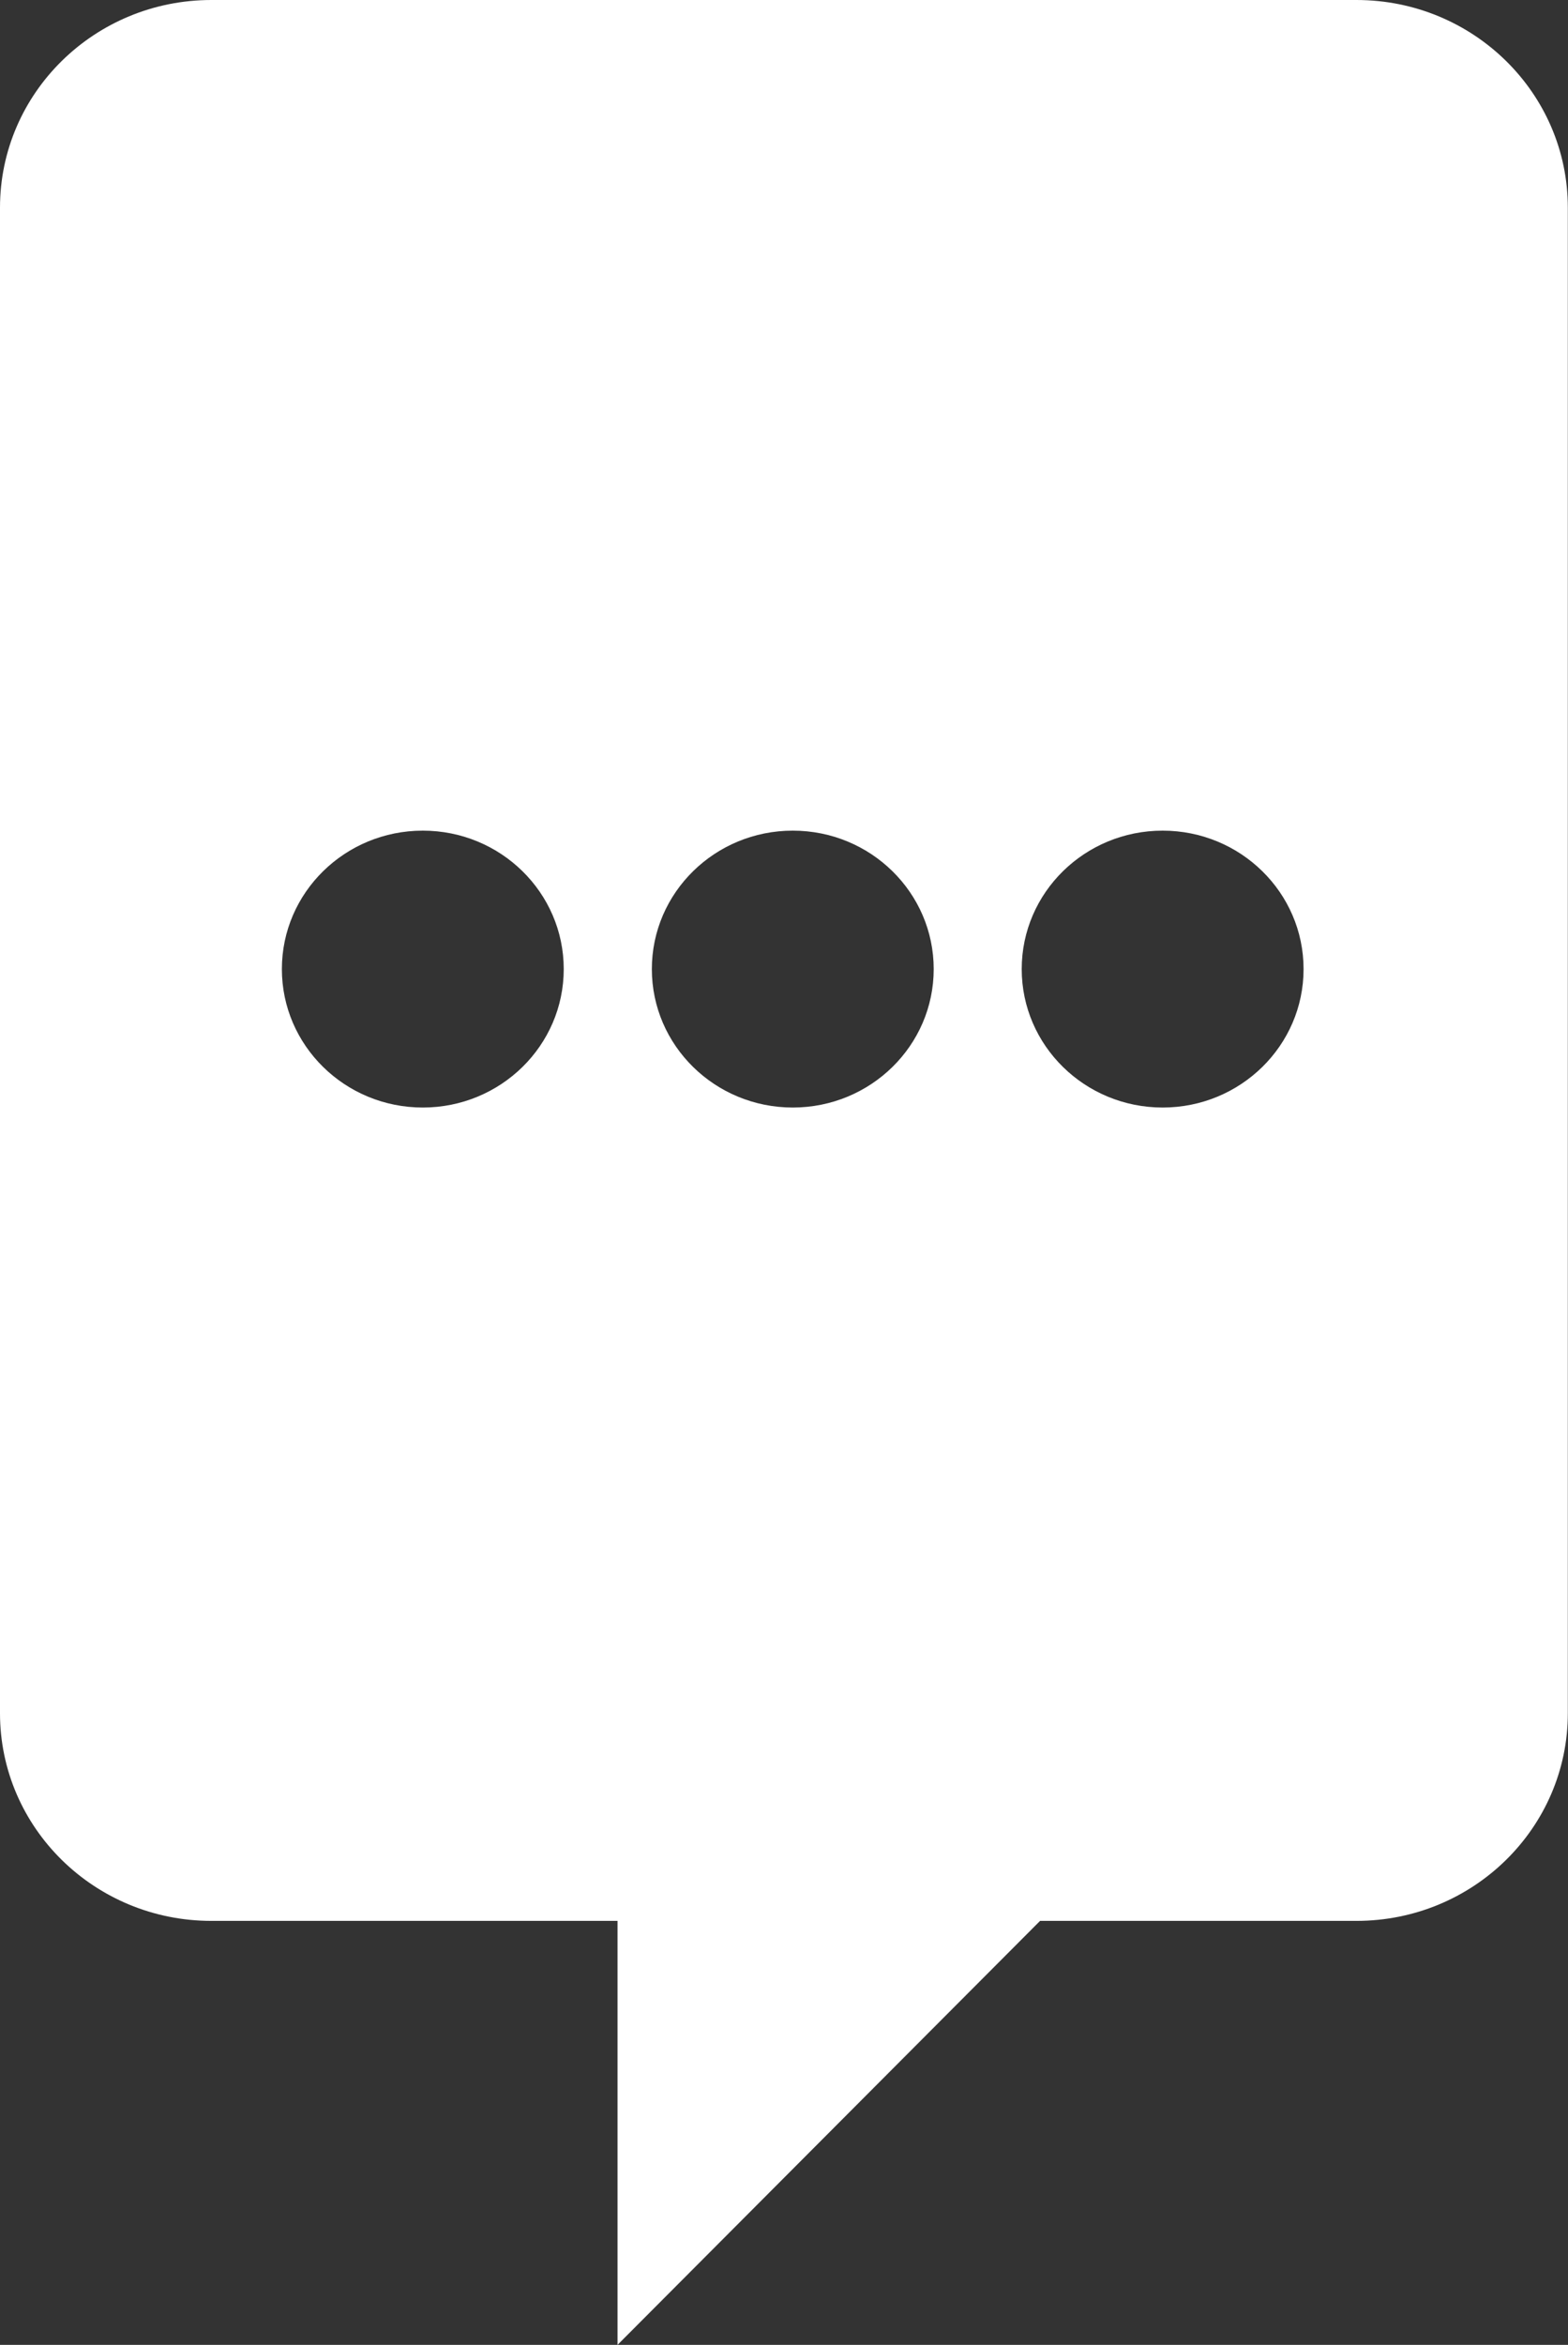 <svg width="307" height="459" viewBox="0 0 307 459" fill="none" xmlns="http://www.w3.org/2000/svg">
<rect x="0" y="0" width="307" height="459" fill="#333333" stroke="none"/>
<path fill-rule="evenodd" clip-rule="evenodd" d="M0 40.65C0 18.199 18.53 0 41.389 0L265.577 0C288.435 0 306.966 18.199 306.966 40.65V335.359C306.966 357.809 288.435 376.008 265.577 376.008H203.636L120.906 459L120.906 376.008H41.389C18.53 376.008 0 357.809 0 335.359L0 40.65ZM82.782 216.796C98.02 216.796 110.374 204.663 110.374 189.696C110.374 174.729 98.02 162.596 82.782 162.596C67.543 162.596 55.189 174.729 55.189 189.696C55.189 204.663 67.543 216.796 82.782 216.796ZM155.218 216.796C170.457 216.796 182.811 204.663 182.811 189.696C182.811 174.729 170.457 162.596 155.218 162.596C139.98 162.596 127.626 174.729 127.626 189.696C127.626 204.663 139.98 216.796 155.218 216.796ZM255.227 189.696C255.227 204.663 242.873 216.796 227.635 216.796C212.396 216.796 200.042 204.663 200.042 189.696C200.042 174.729 212.396 162.596 227.635 162.596C242.873 162.596 255.227 174.729 255.227 189.696Z" fill="white"/>
</svg>
